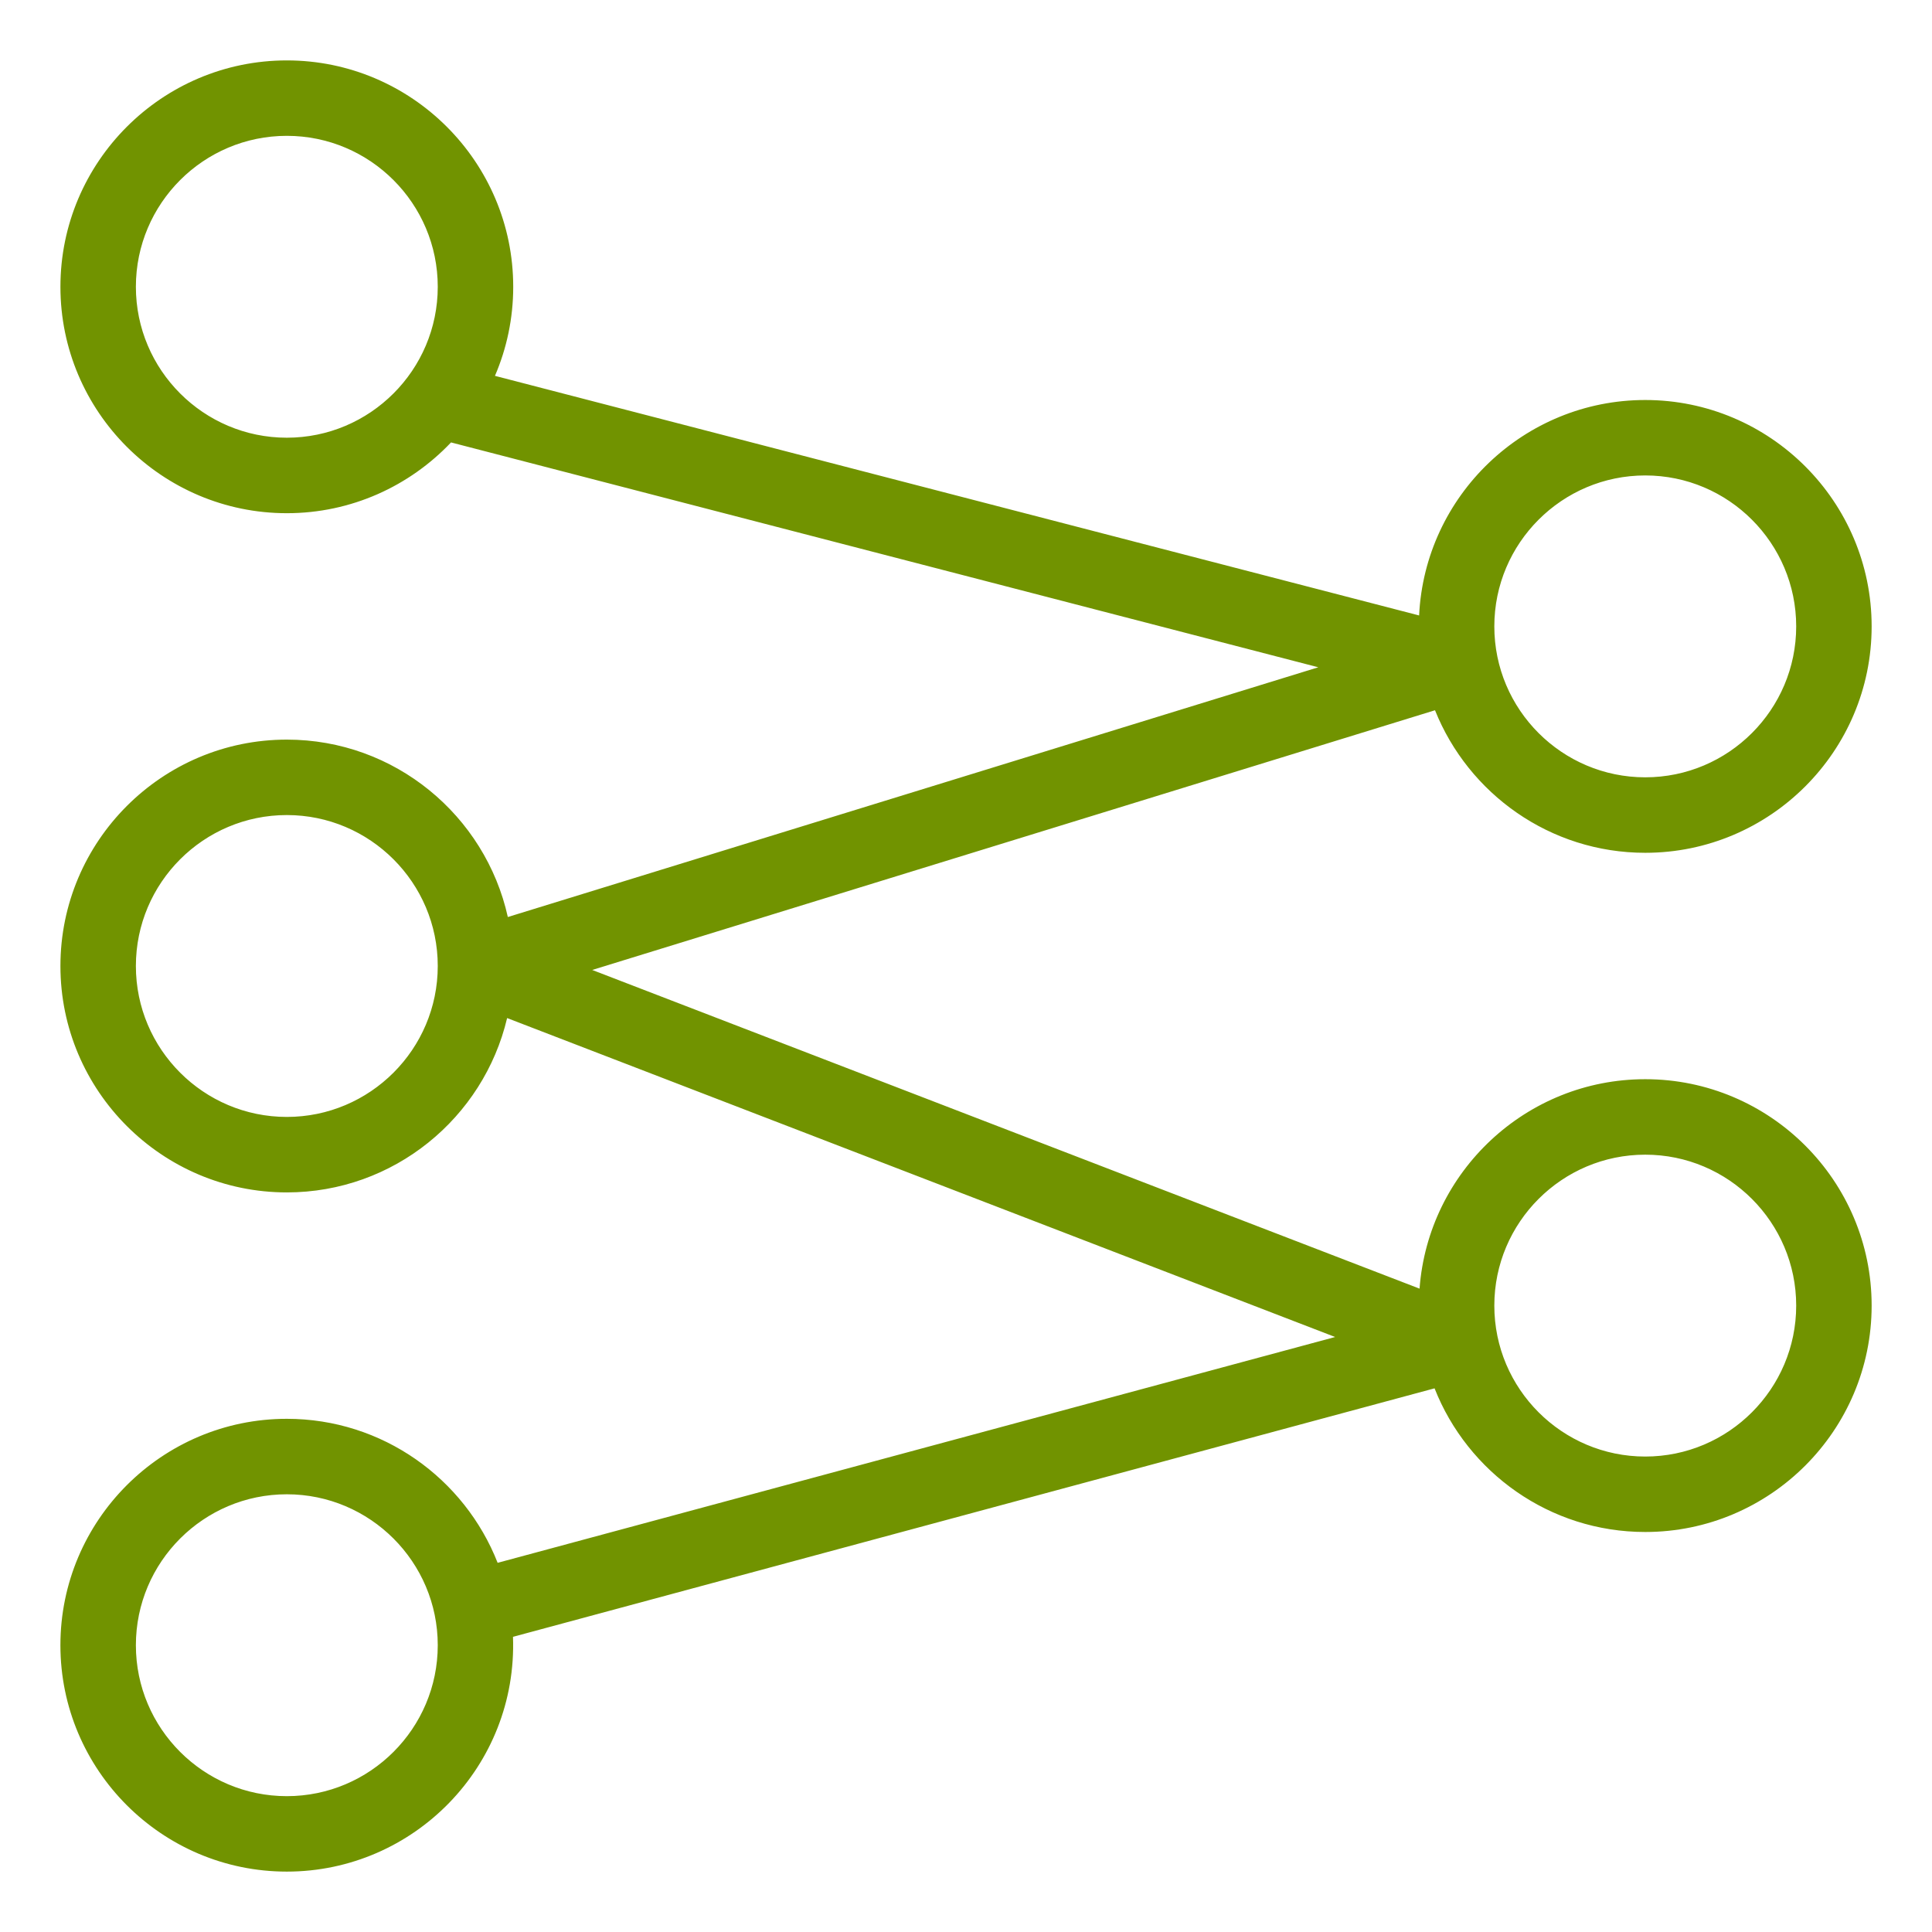 <?xml version="1.0" encoding="UTF-8" standalone="no"?>
<svg
   width="1200pt"
   height="1200pt"
   version="1.1"
   viewBox="0 0 1200 1200"
   id="svg51"
   sodipodi:docname="favicon.svg"
   inkscape:version="1.2.2 (b0a8486541, 2022-12-01)"
   inkscape:export-filename="minimal-logo.png"
   inkscape:export-xdpi="96"
   inkscape:export-ydpi="96"
   xmlns:inkscape="http://www.inkscape.org/namespaces/inkscape"
   xmlns:sodipodi="http://sodipodi.sourceforge.net/DTD/sodipodi-0.dtd"
   xmlns="http://www.w3.org/2000/svg"
   xmlns:svg="http://www.w3.org/2000/svg">
  <defs
     id="defs55" />
  <sodipodi:namedview
     id="namedview53"
     pagecolor="#ffffff"
     bordercolor="#111111"
     borderopacity="1"
     inkscape:showpageshadow="0"
     inkscape:pageopacity="0"
     inkscape:pagecheckerboard="1"
     inkscape:deskcolor="#d1d1d1"
     inkscape:document-units="pt"
     showgrid="false"
     inkscape:zoom="0.5175"
     inkscape:cx="346.8599"
     inkscape:cy="800"
     inkscape:window-width="1920"
     inkscape:window-height="1031"
     inkscape:window-x="0"
     inkscape:window-y="25"
     inkscape:window-maximized="1"
     inkscape:current-layer="svg51" />
  <path
     d="m 1021.9,670.31 c -73.992,0 -134.78,57.453 -140.19,130.09 L 367.83,602.46 891.31,441.15 c 20.746,51.82 71.441,88.539 130.58,88.539 77.539,0 140.62,-63.086 140.62,-140.62 0,-77.534 -63.086,-140.62 -140.62,-140.62 -75.258,0 -136.89,59.426 -140.45,133.82 L 307.42,233.449 c 7.297,-16.984 11.352,-35.68 11.352,-55.309 0,-77.539 -63.086,-140.62 -140.62,-140.62 -77.534,0 -140.62,63.086 -140.62,140.62 0,77.534 63.086,140.62 140.62,140.62 40.121,0 76.348,-16.918 101.99,-43.961 l 538.68,139.66 -503.4,155.12 c -13.949,-62.957 -70.18,-110.19 -137.27,-110.19 -77.539,0 -140.62,63.086 -140.62,140.62 0,77.534 63.086,140.62 140.62,140.62 66.41,0 122.18,-46.289 136.83,-108.29 l 514.3,198.1 -520.19,140.26 c -20.516,-52.297 -71.457,-89.445 -130.95,-89.445 -77.539,0 -140.62,63.086 -140.62,140.62 0,77.534 63.086,140.62 140.62,140.62 79.008,0 143.41,-65.621 140.49,-145.83 l 572.4,-154.34 c 20.57,52.188 71.449,89.23 130.86,89.23 77.539,0 140.62,-63.086 140.62,-140.62 0,-77.534 -63.086,-140.62 -140.62,-140.62 z M 178.15,271.87 c -51.695,0 -93.75,-42.055 -93.75,-93.75 0,-51.695 42.055,-93.75 93.75,-93.75 51.695,0 93.75,42.055 93.75,93.75 0,51.695 -42.055,93.75 -93.75,93.75 z m 843.75,23.438 c 51.695,0 93.75,42.055 93.75,93.75 0,51.695 -42.055,93.75 -93.75,93.75 -51.695,0 -93.75,-42.055 -93.75,-93.75 0,-51.695 42.055,-93.75 93.75,-93.75 z m -843.75,398.44 c -51.695,0 -93.75,-42.055 -93.75,-93.75 0,-51.695 42.055,-93.75 93.75,-93.75 51.695,0 93.75,42.055 93.75,93.75 0,51.695 -42.055,93.75 -93.75,93.75 z m 0,421.88 c -51.695,0 -93.75,-42.055 -93.75,-93.75 0,-51.695 42.055,-93.75 93.75,-93.75 51.695,0 93.75,42.055 93.75,93.75 0,51.695 -42.055,93.75 -93.75,93.75 z m 843.75,-210.94 c -51.695,0 -93.75,-42.055 -93.75,-93.75 0,-51.695 42.055,-93.75 93.75,-93.75 51.695,0 93.75,42.055 93.75,93.75 0,51.695 -42.055,93.75 -93.75,93.75 z"
     id="path49"
     style="fill:#719300;fill-opacity:1" />
</svg>
